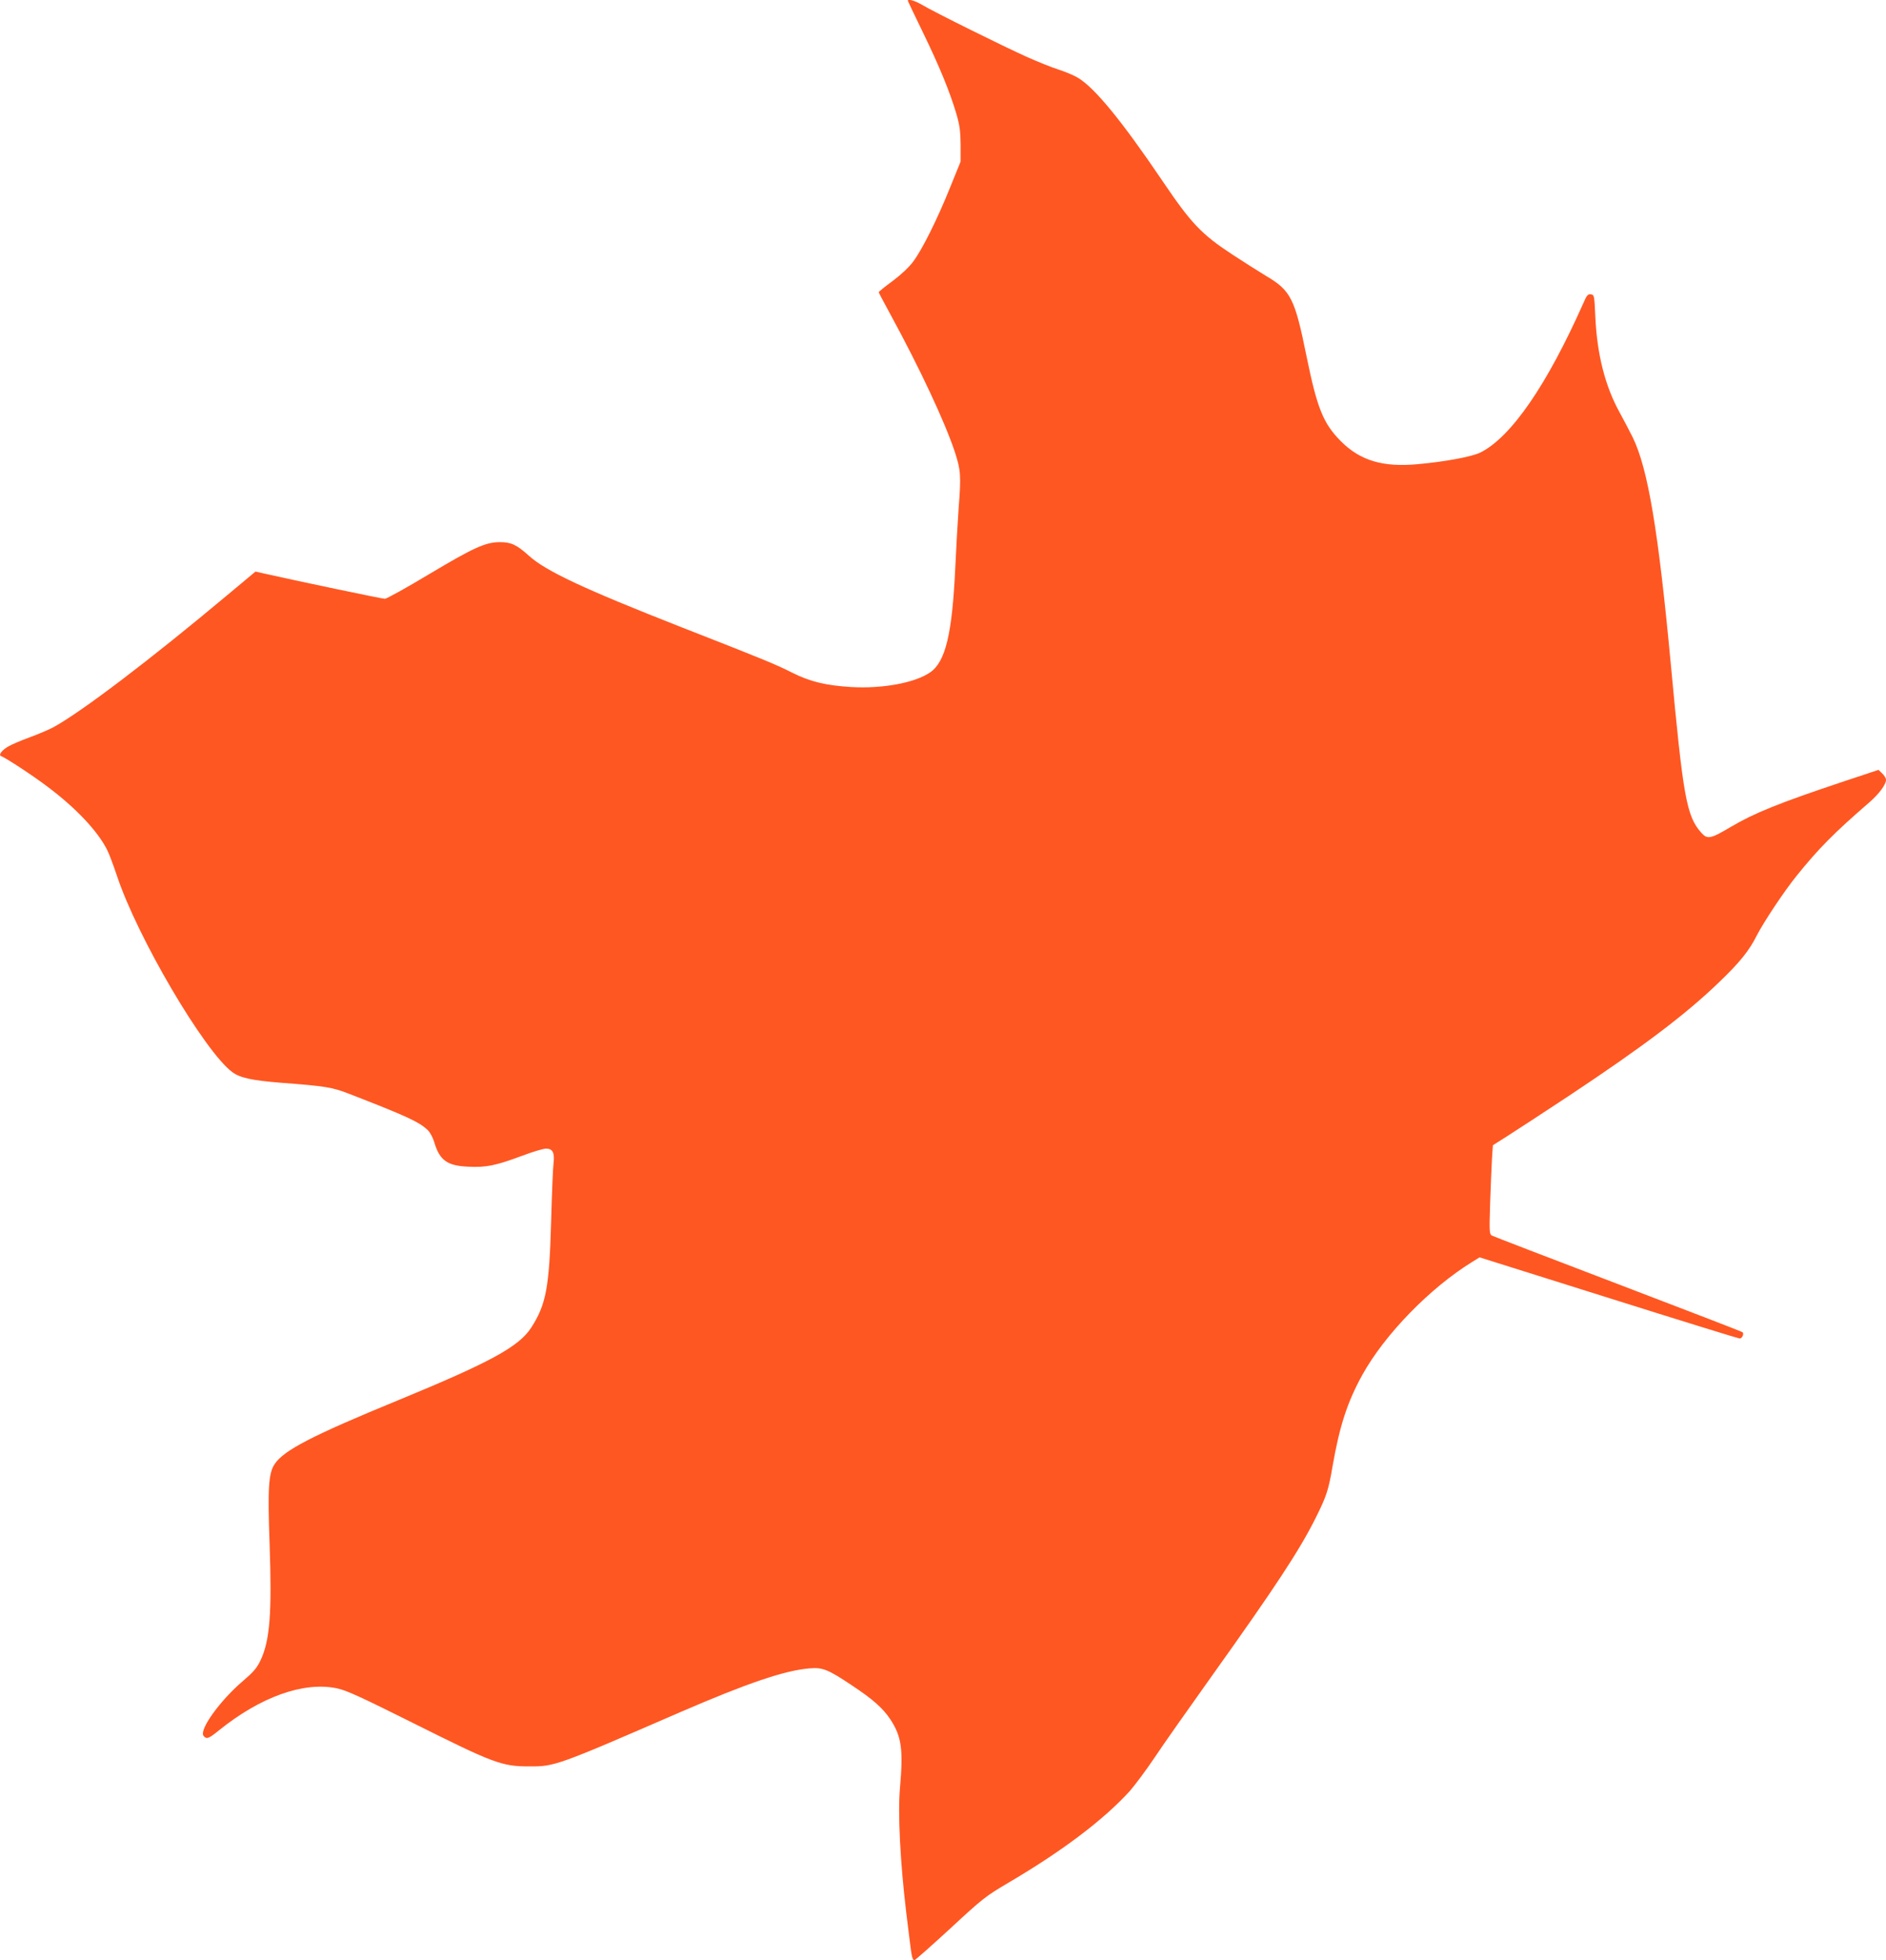 <?xml version="1.0" standalone="no"?>
<!DOCTYPE svg PUBLIC "-//W3C//DTD SVG 20010904//EN"
 "http://www.w3.org/TR/2001/REC-SVG-20010904/DTD/svg10.dtd">
<svg version="1.0" xmlns="http://www.w3.org/2000/svg"
 width="1232pt" height="1280pt" viewBox="0 0 1232 1280"
 preserveAspectRatio="xMidYMid meet">
<g transform="translate(0,1280) scale(0.1,-0.1)"
fill="#ff5722" stroke="none">
<path d="M5930 12795 c0 -2 45 -95 99 -207 107 -220 174 -383 218 -530 22 -76
27 -113 28 -203 l0 -110 -69 -170 c-82 -204 -181 -403 -240 -482 -26 -36 -78
-85 -134 -127 -51 -37 -92 -71 -92 -74 0 -3 35 -69 77 -146 192 -352 355 -701
420 -896 39 -120 42 -153 25 -370 -6 -85 -16 -261 -22 -390 -20 -430 -64 -613
-165 -681 -99 -68 -311 -107 -515 -95 -165 10 -269 35 -386 94 -104 53 -192
89 -724 297 -634 249 -885 366 -996 467 -80 72 -115 88 -191 88 -92 -1 -168
-35 -458 -208 -148 -89 -280 -162 -291 -162 -17 0 -571 116 -802 168 l-43 10
-182 -152 c-503 -421 -950 -761 -1137 -864 -30 -16 -100 -46 -155 -66 -55 -20
-118 -47 -139 -59 -44 -25 -68 -57 -49 -64 30 -11 206 -126 301 -198 186 -139
330 -291 392 -415 13 -25 40 -98 62 -163 132 -403 574 -1154 756 -1288 50 -37
129 -54 317 -69 290 -22 334 -29 445 -72 379 -147 456 -183 513 -236 16 -15
34 -49 43 -78 35 -120 84 -156 222 -162 118 -6 178 7 344 68 73 28 147 50 165
50 43 0 57 -27 49 -94 -4 -28 -11 -202 -16 -386 -12 -428 -33 -538 -130 -689
-81 -125 -267 -226 -874 -476 -555 -228 -743 -325 -802 -415 -40 -59 -46 -159
-33 -520 16 -457 2 -635 -61 -765 -23 -48 -47 -75 -114 -132 -149 -127 -288
-320 -256 -358 19 -23 32 -19 101 37 272 219 553 319 769 274 61 -12 156 -56
505 -230 516 -258 573 -280 750 -280 168 -1 180 3 995 357 433 187 674 269
836 283 87 8 122 -6 279 -111 136 -90 202 -148 251 -222 73 -111 85 -195 63
-446 -15 -163 1 -484 41 -817 6 -47 15 -123 21 -170 15 -123 19 -141 34 -138
7 2 112 95 235 208 208 193 231 210 373 294 355 208 627 414 797 601 34 39
108 138 163 220 55 83 223 321 372 530 415 581 575 824 679 1033 71 142 84
181 111 340 45 259 97 420 195 596 146 263 440 565 715 735 l50 31 843 -265
c463 -146 849 -265 856 -265 16 0 30 30 19 41 -4 4 -370 145 -813 314 -443
169 -813 311 -824 317 -17 9 -18 22 -12 211 4 111 9 242 12 291 l6 88 90 57
c49 31 230 149 401 262 489 324 768 535 984 743 137 131 199 208 248 306 45
88 177 287 260 390 144 179 246 282 474 479 65 56 111 118 111 149 0 10 -11
29 -25 42 l-24 23 -232 -77 c-419 -140 -578 -204 -734 -296 -133 -79 -152 -82
-193 -36 -95 108 -117 231 -197 1091 -82 880 -150 1286 -250 1490 -19 39 -57
110 -84 160 -96 173 -149 382 -160 630 -6 136 -7 140 -29 143 -19 3 -27 -6
-48 -55 -238 -536 -472 -876 -672 -977 -55 -28 -233 -61 -412 -77 -226 -21
-374 23 -500 149 -116 116 -156 216 -225 554 -77 381 -103 431 -266 527 -40
24 -139 87 -219 139 -202 133 -268 202 -454 477 -270 399 -446 613 -556 678
-25 15 -80 38 -123 52 -42 13 -134 50 -204 81 -142 63 -609 294 -691 343 -46
27 -92 40 -92 26z"/>
</g>
</svg>

